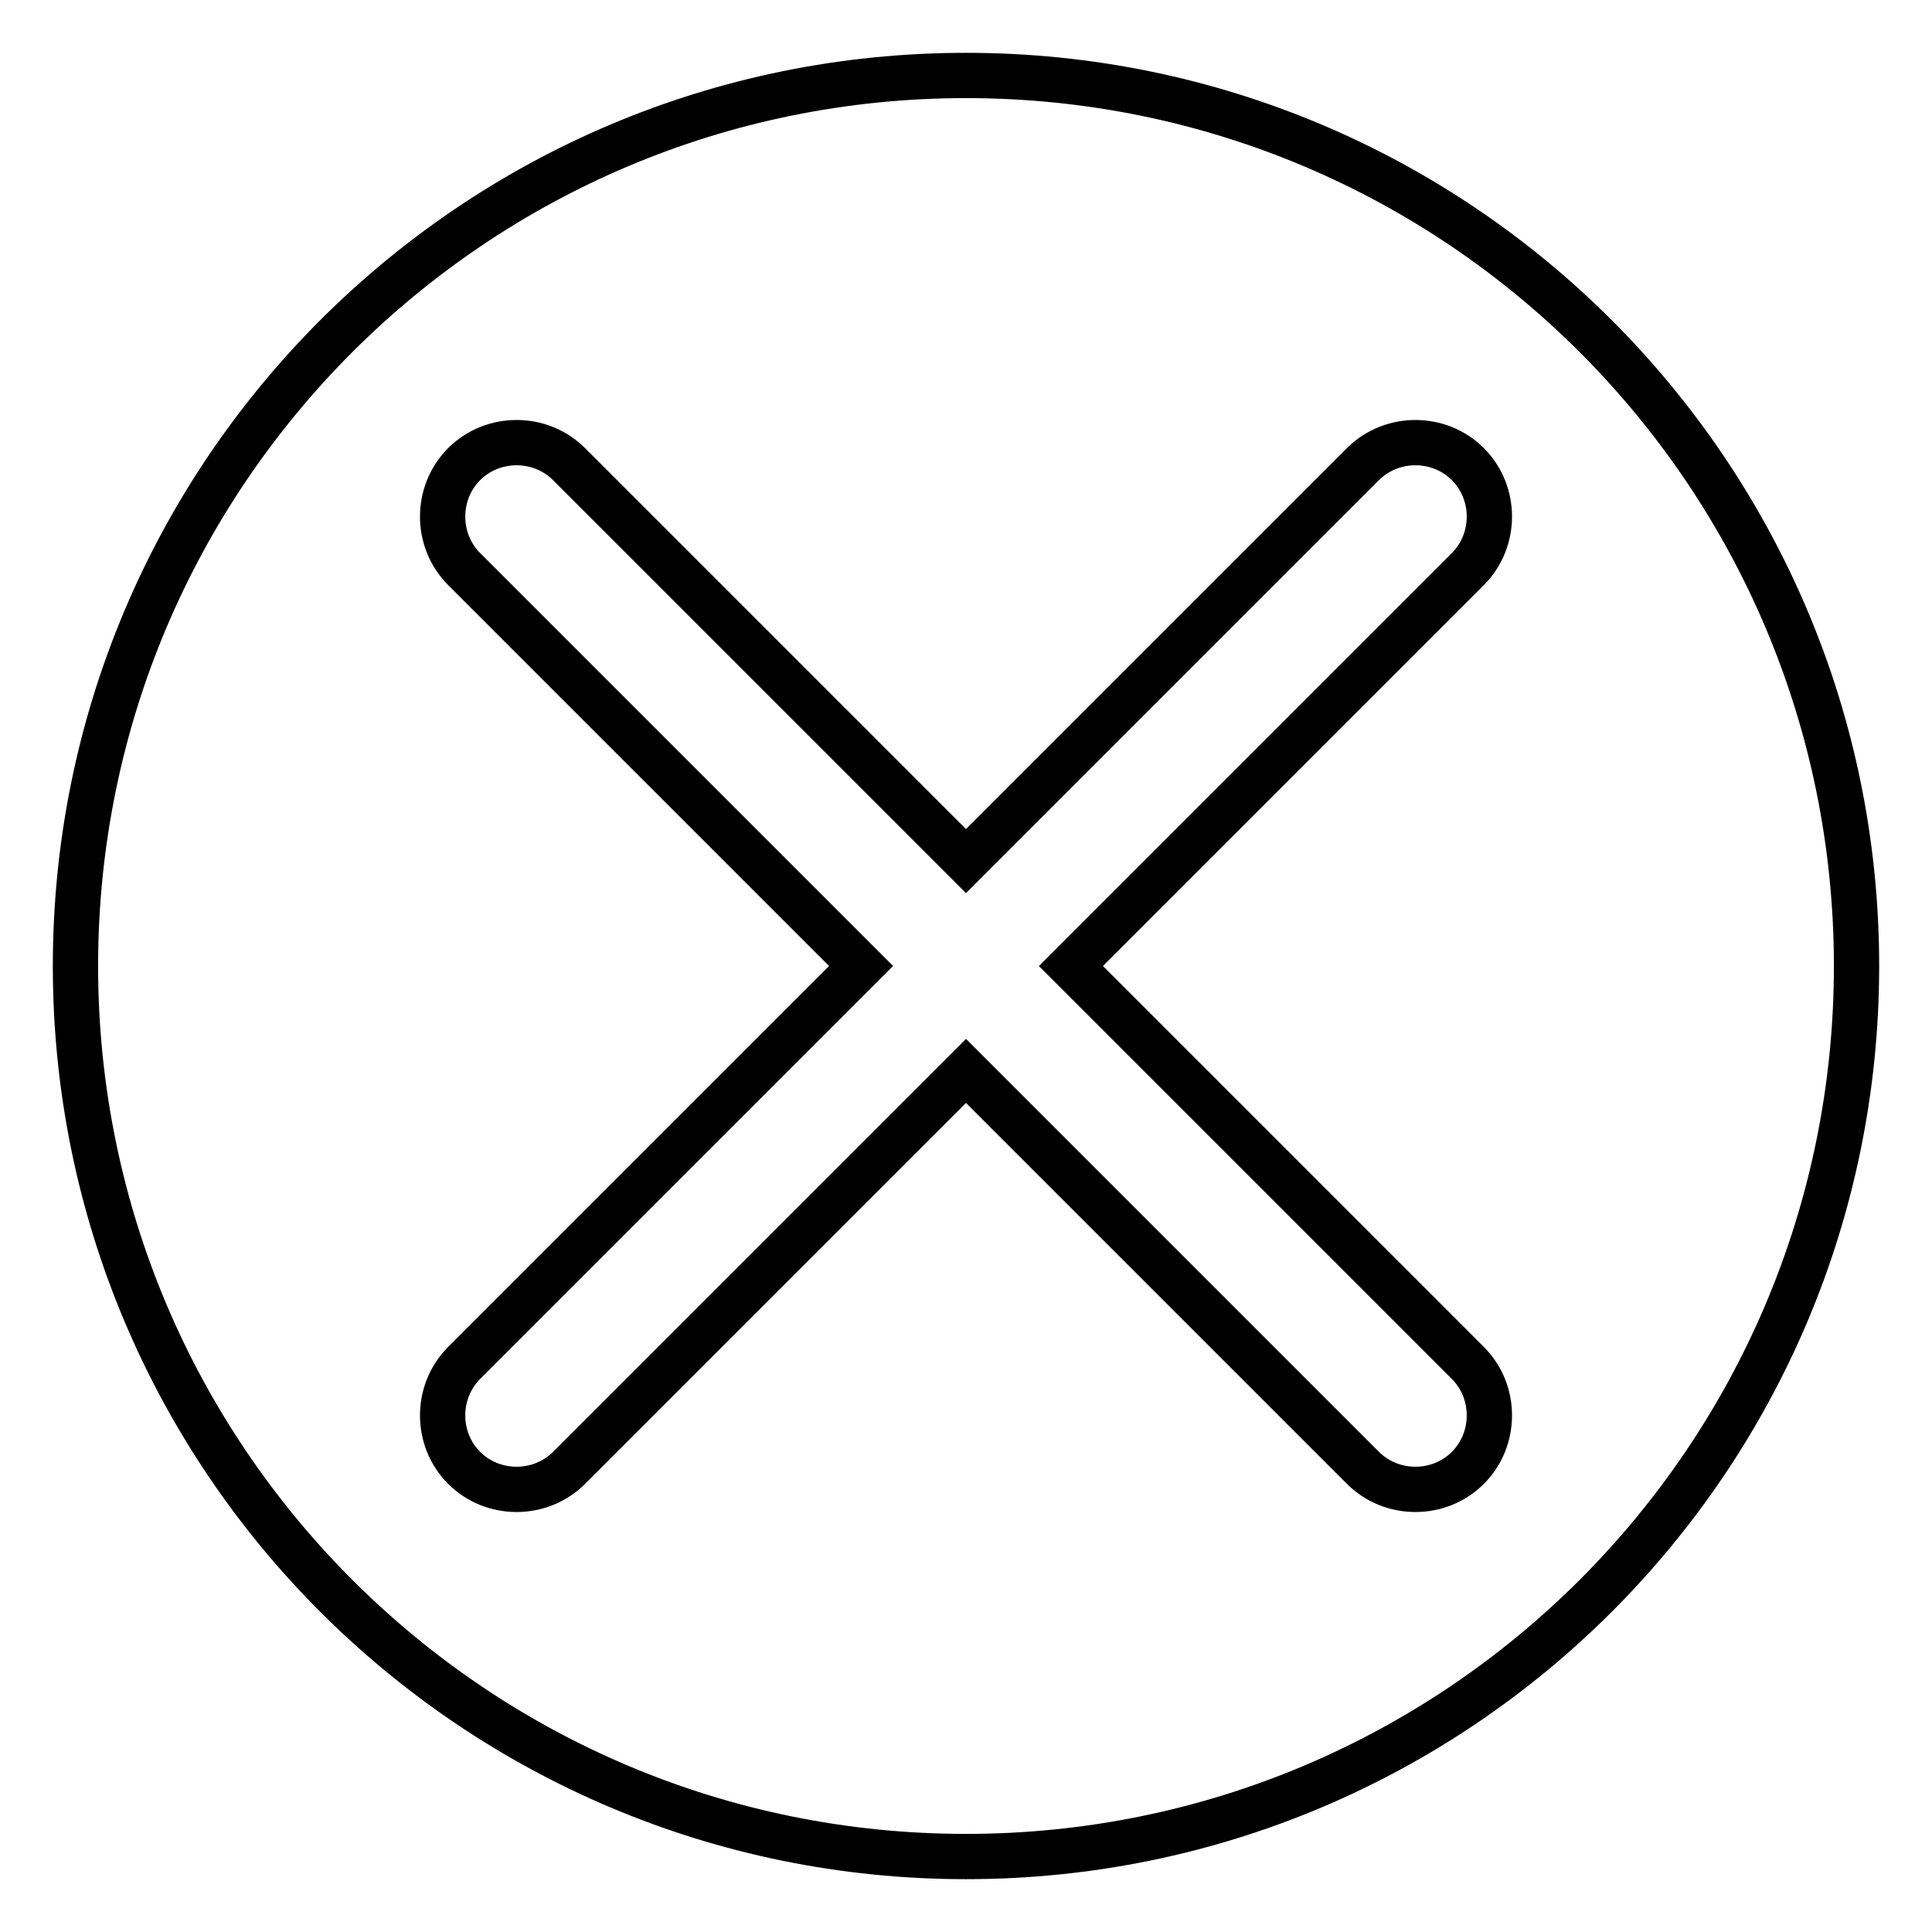 <?xml version="1.0" encoding="utf-8"?>
<!-- Svg Vector Icons : http://www.onlinewebfonts.com/icon -->
<!DOCTYPE svg PUBLIC "-//W3C//DTD SVG 1.1//EN" "http://www.w3.org/Graphics/SVG/1.1/DTD/svg11.dtd">
<svg version="1.1" xmlns="http://www.w3.org/2000/svg" xmlns:xlink="http://www.w3.org/1999/xlink" x="0px" y="0px" viewBox="0 0 256 256" enable-background="new 0 0 256 256" xml:space="preserve">
<g><g><path stroke-width="6" fill-opacity="0" stroke="#000000"  d="M128,10C62.8,10,10,62.8,10,128c0,65.2,52.8,118,118,118c65.2,0,118-52.8,118-118C246,62.8,193.2,10,128,10z M194.5,180.6c3.8,3.8,3.8,10.1,0,13.9l0,0c-3.8,3.8-10.1,3.8-13.9,0L128,141.9l-52.6,52.6c-3.8,3.8-10.1,3.8-13.9,0l0,0c-3.8-3.8-3.8-10.1,0-13.9l52.6-52.6L61.5,75.4c-3.8-3.8-3.8-10.1,0-13.9l0,0c3.8-3.8,10.1-3.8,13.9,0l52.6,52.6l52.6-52.6c3.8-3.8,10.1-3.8,13.9,0l0,0c3.8,3.8,3.8,10.1,0,13.9L141.9,128L194.5,180.6z"/></g></g>
</svg>